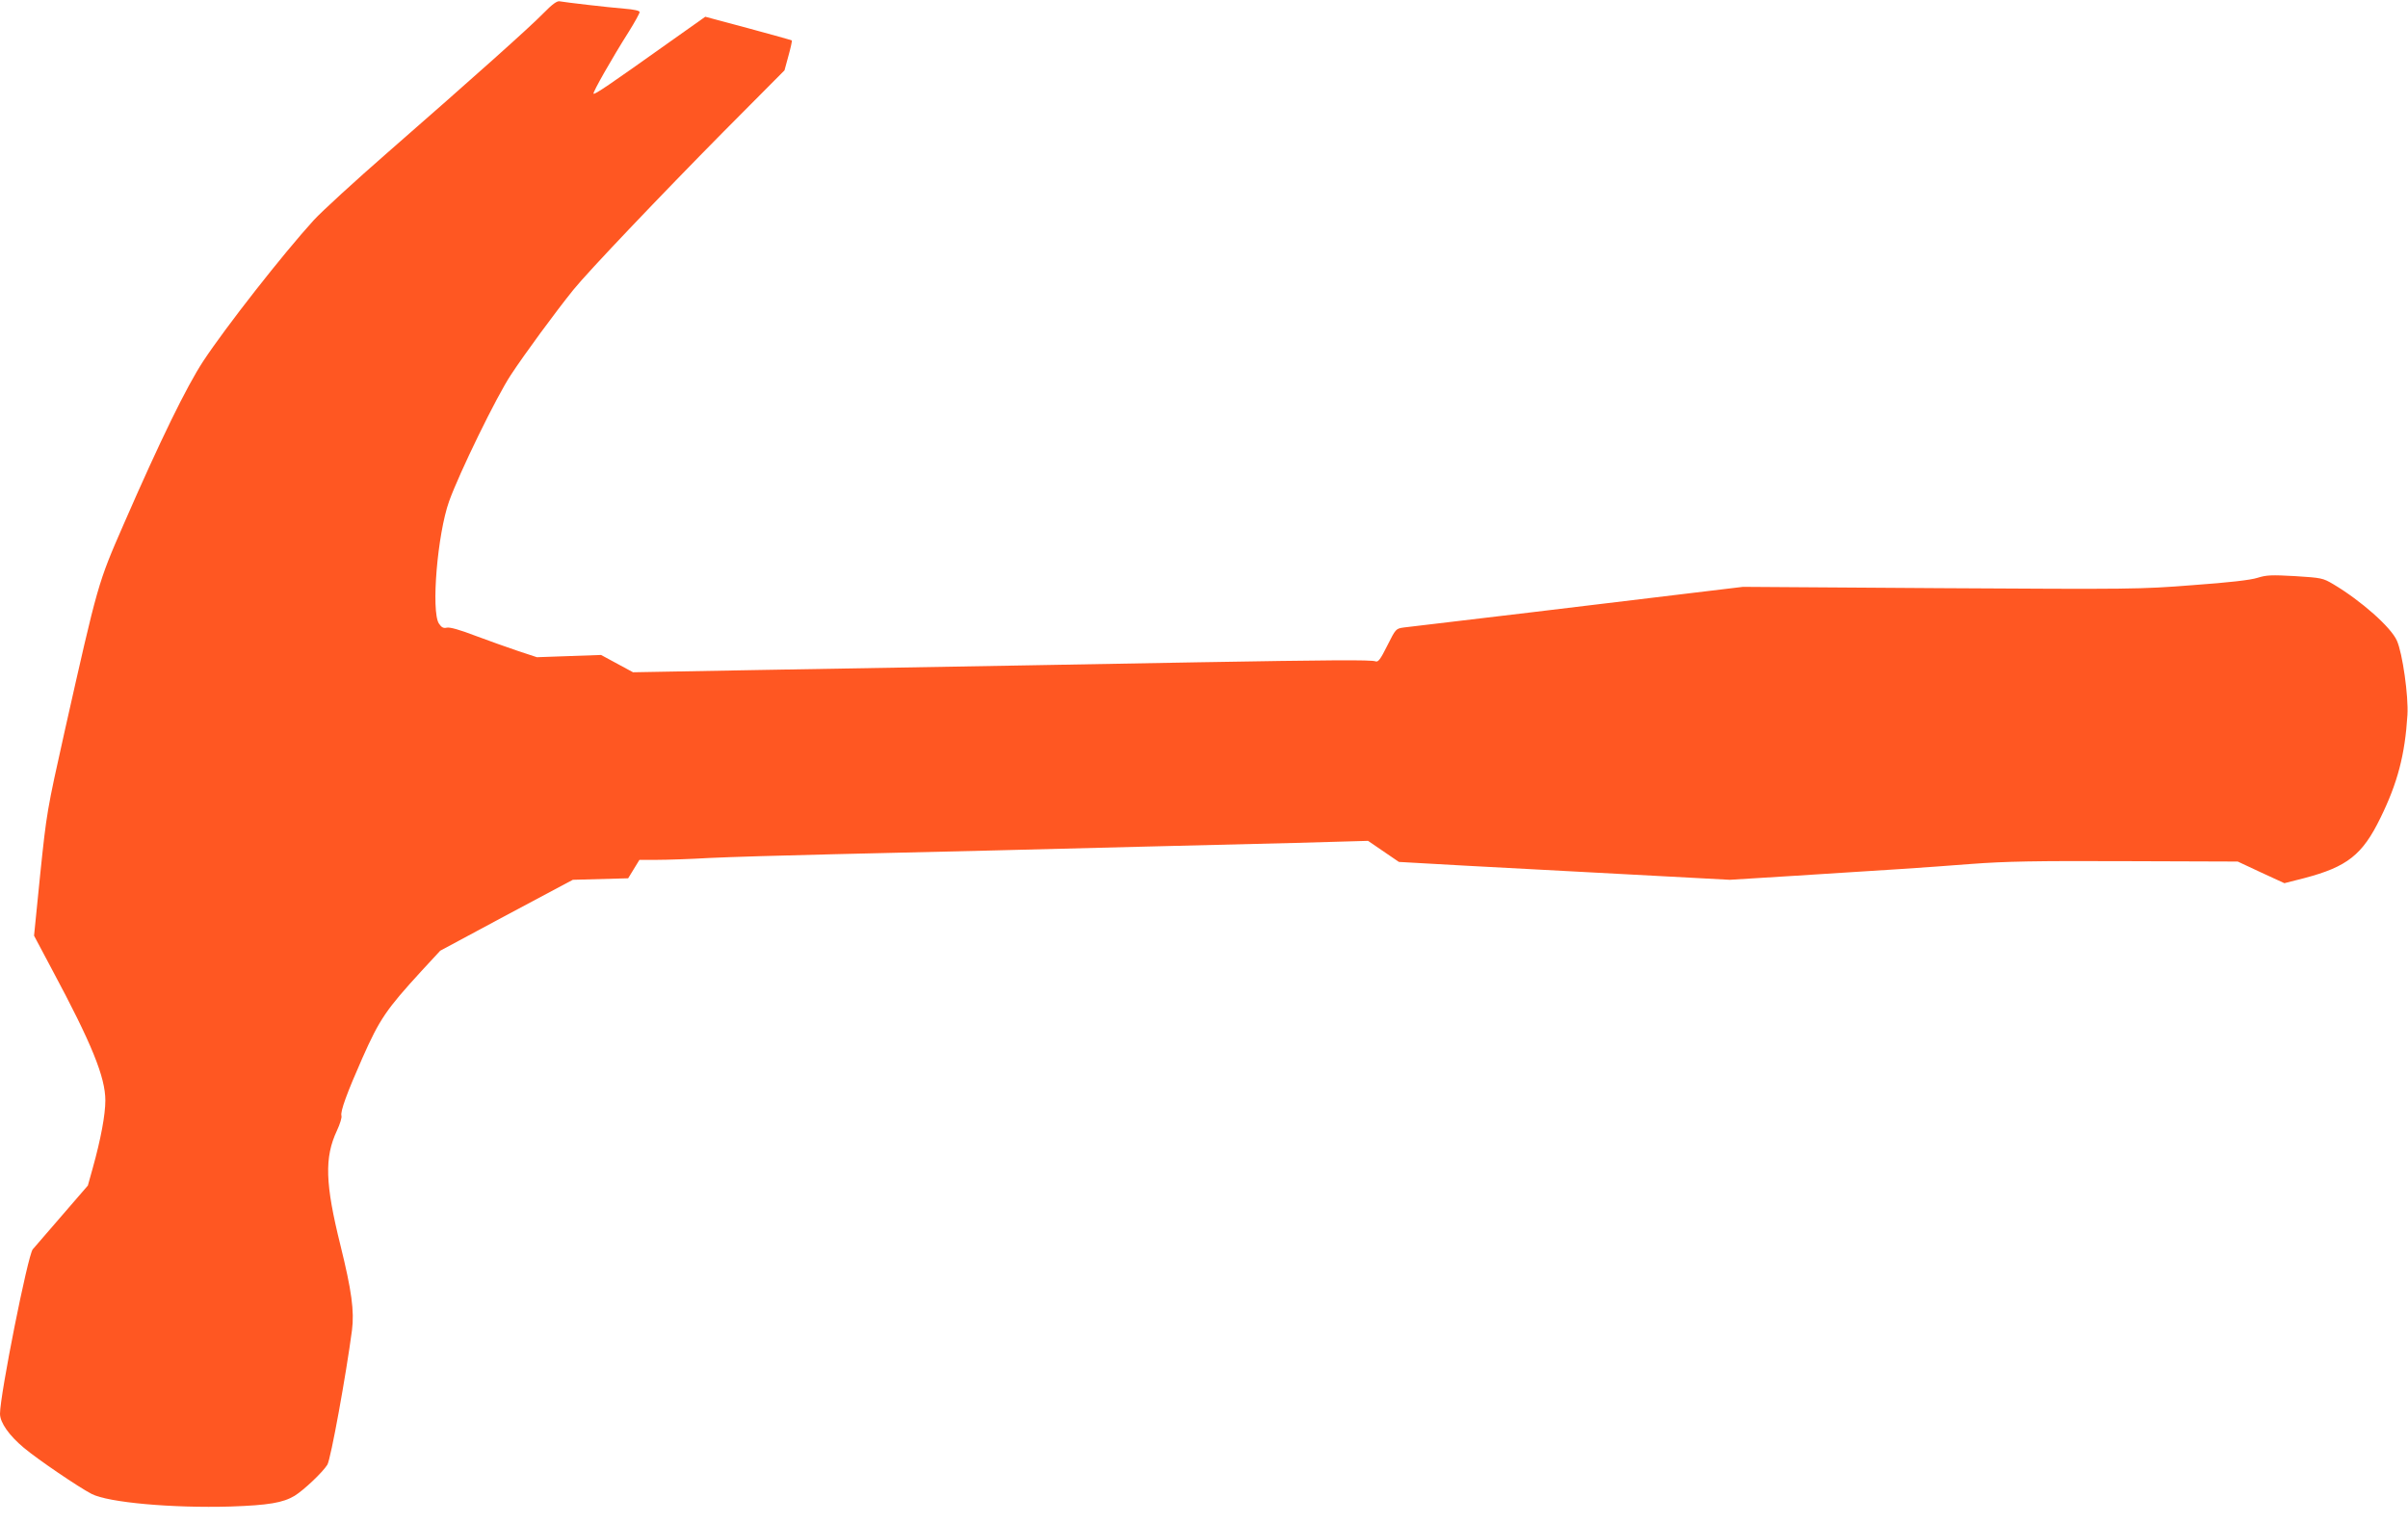 <?xml version="1.0" standalone="no"?>
<!DOCTYPE svg PUBLIC "-//W3C//DTD SVG 20010904//EN"
 "http://www.w3.org/TR/2001/REC-SVG-20010904/DTD/svg10.dtd">
<svg version="1.0" xmlns="http://www.w3.org/2000/svg"
 width="1280pt" height="810pt" viewBox="0 0 1280 810"
 preserveAspectRatio="xMidYMid meet">
<g transform="translate(0,810) scale(0.1,-0.1)"
fill="#ff5722" stroke="none">
<path d="M2890 8031 c-74 -76 -372 -342 -830 -742 -173 -151 -350 -313 -392
-359 -164 -180 -468 -568 -588 -750 -89 -136 -228 -420 -422 -865 -138 -316
-137 -313 -314 -1100 -95 -425 -96 -434 -130 -759 l-33 -329 94 -177 c213
-397 285 -575 285 -699 0 -75 -24 -205 -67 -359 l-26 -93 -140 -162 c-77 -89
-146 -169 -153 -177 -26 -31 -174 -773 -174 -874 0 -47 49 -116 127 -181 74
-62 292 -210 360 -245 89 -46 430 -76 738 -67 203 7 279 20 341 57 50 31 149
125 174 165 18 28 100 480 131 715 13 102 -2 211 -61 450 -82 330 -86 468 -19
611 16 34 27 70 24 79 -7 22 30 123 111 306 92 208 128 260 316 465 l98 106
352 189 353 188 147 4 147 4 30 49 30 49 93 0 c51 0 176 4 278 10 102 5 401
14 665 20 264 6 644 15 845 20 201 5 556 14 790 20 234 6 600 15 813 20 l389
11 82 -56 82 -56 355 -20 c195 -10 590 -32 879 -47 l525 -28 355 22 c511 32
667 42 925 62 186 14 343 17 825 15 l595 -2 124 -58 124 -57 106 27 c228 60
309 124 404 319 92 187 131 338 144 548 6 100 -26 328 -56 395 -31 71 -190
212 -338 300 -56 33 -62 34 -203 43 -126 7 -152 6 -200 -9 -37 -12 -152 -25
-345 -39 -281 -22 -321 -22 -1340 -16 l-1050 7 -250 -30 c-137 -17 -533 -64
-880 -106 -346 -41 -649 -77 -673 -80 -42 -6 -43 -7 -88 -97 -36 -72 -48 -88
-62 -83 -21 9 -252 7 -947 -5 -545 -10 -1052 -19 -2335 -41 l-665 -12 -85 46
-85 46 -171 -6 -170 -6 -100 33 c-54 18 -157 55 -227 81 -83 32 -137 47 -152
43 -18 -4 -28 1 -42 22 -42 66 -8 474 54 649 55 153 252 557 329 673 73 111
236 333 332 452 79 98 468 506 799 841 l323 325 21 77 c12 43 20 80 18 82 -2
2 -107 31 -232 65 l-228 61 -195 -138 c-315 -224 -393 -277 -399 -271 -6 5 97
187 189 332 31 50 56 95 56 102 0 7 -30 14 -82 18 -87 7 -309 33 -343 39 -14
3 -39 -15 -85 -62z"/>
</g>
</svg>
